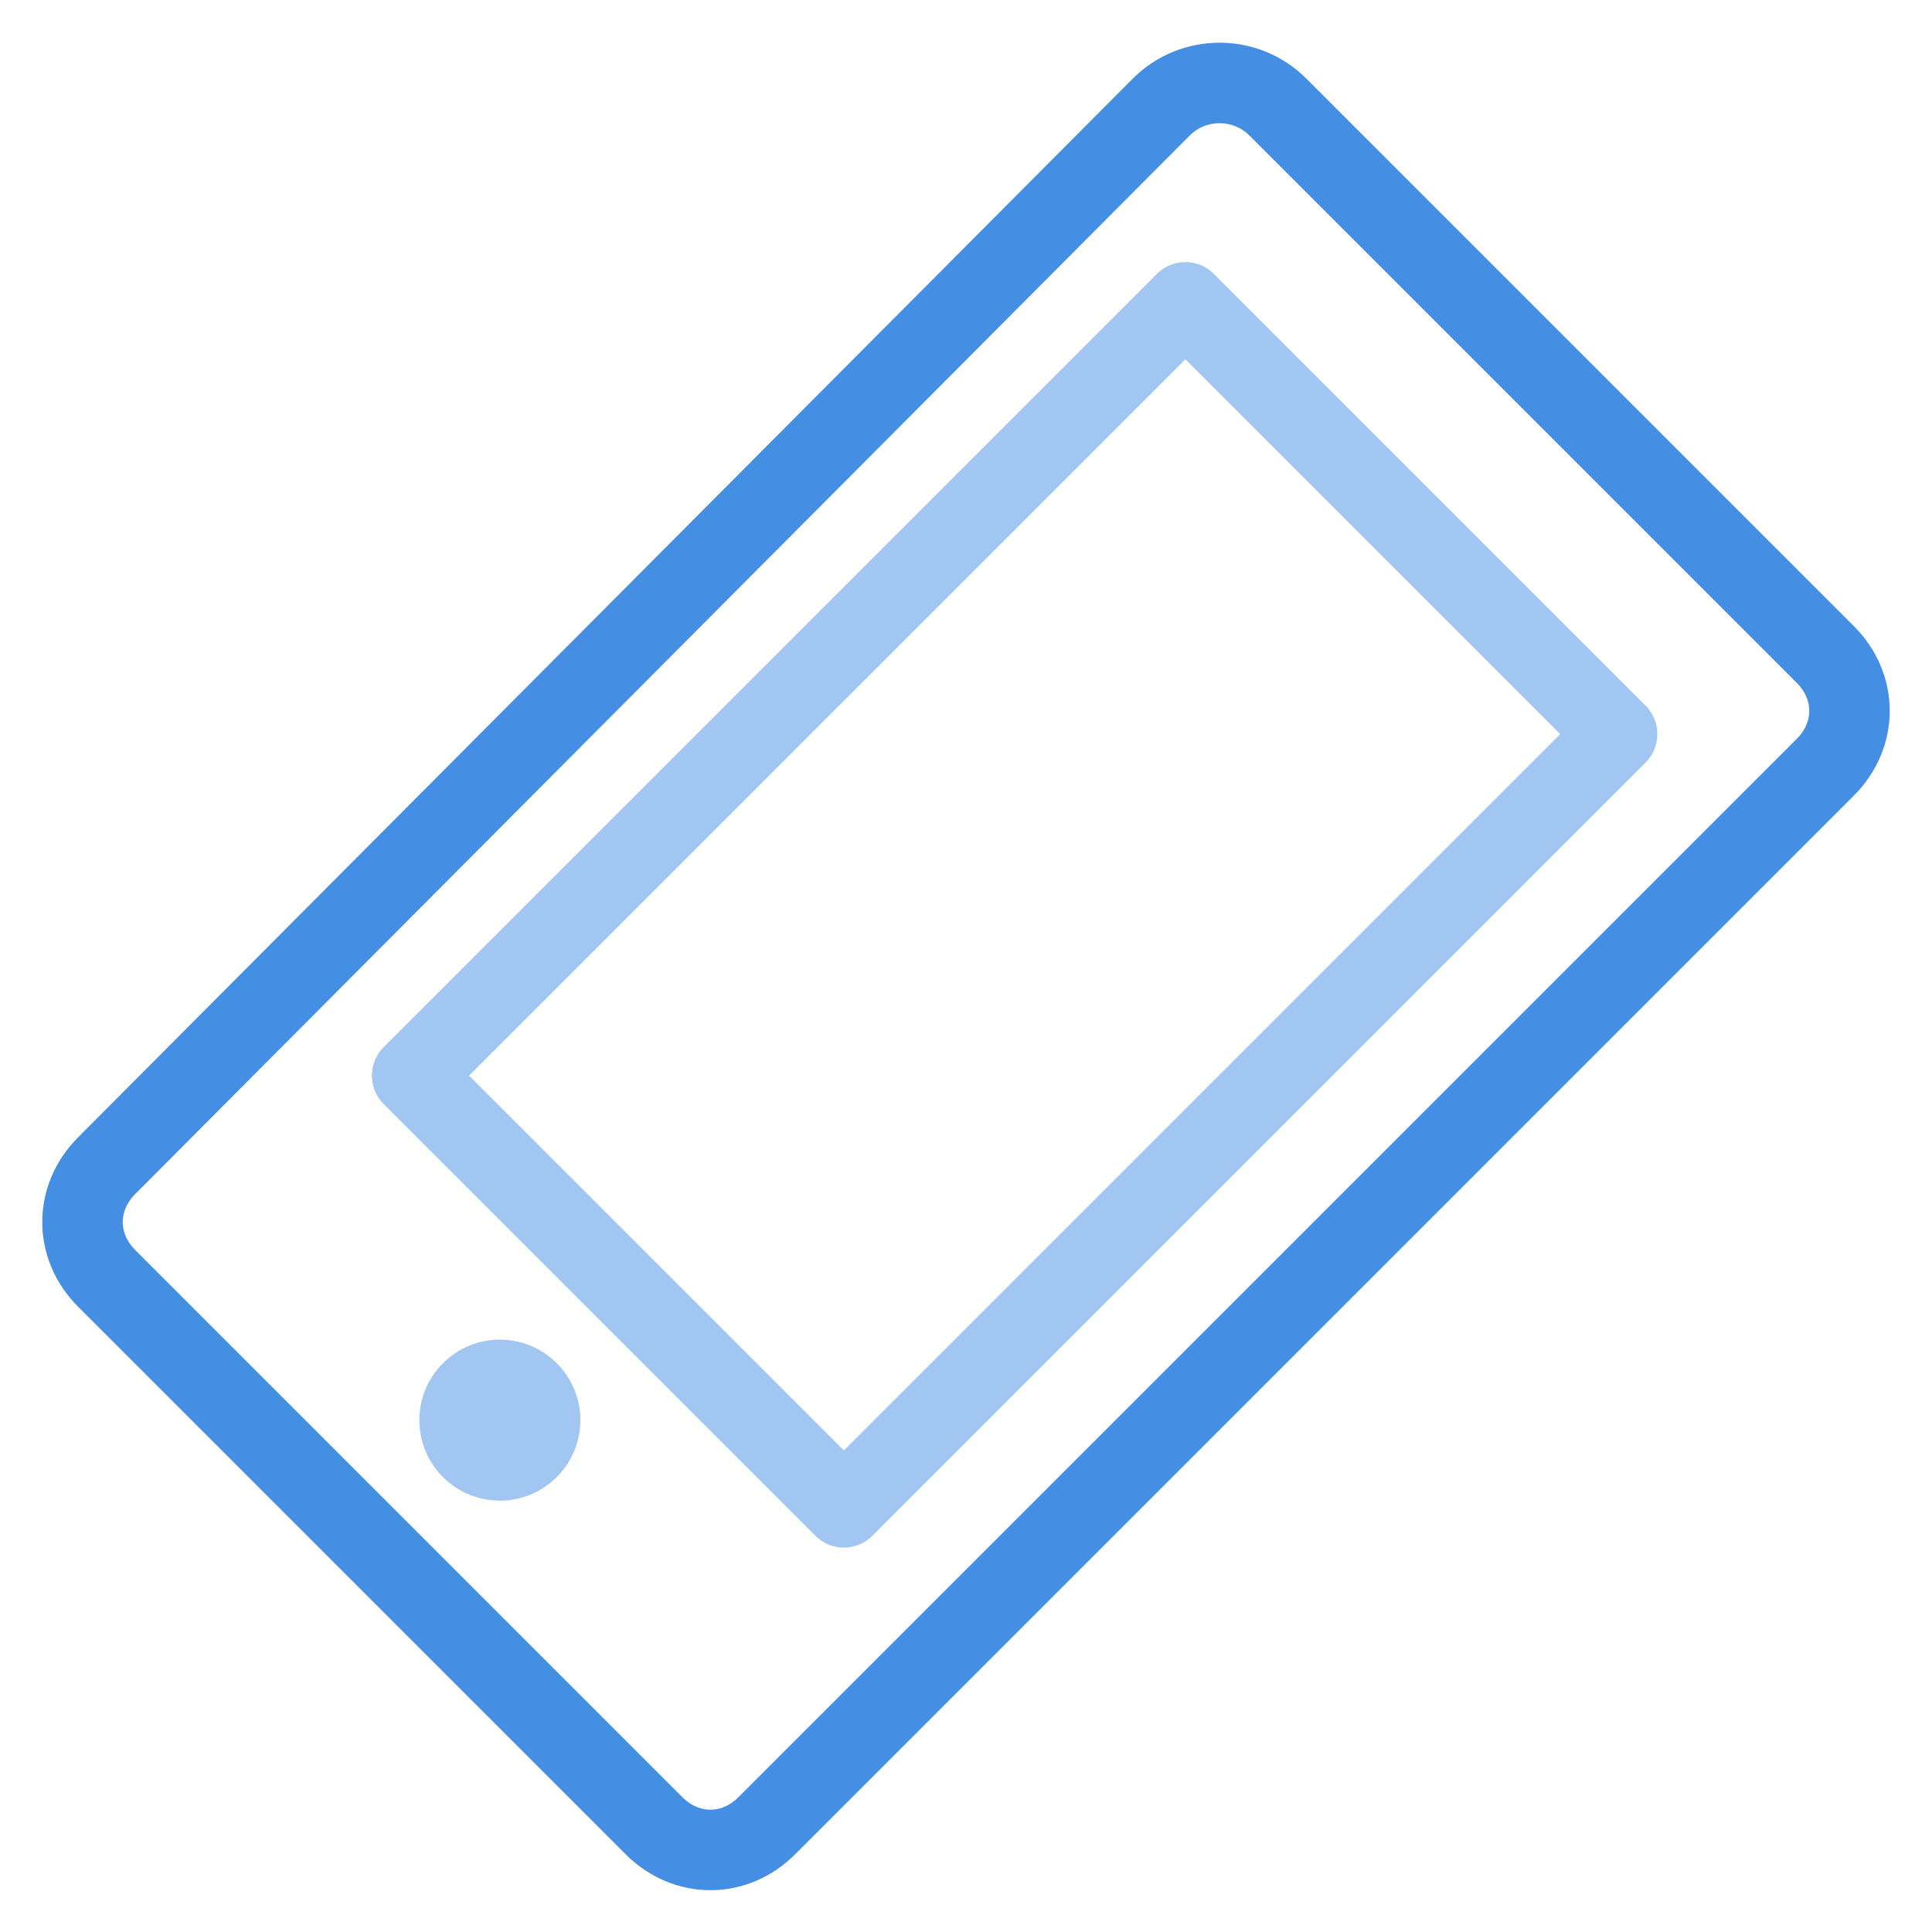 <?xml version="1.0" encoding="UTF-8" standalone="no"?>
<!-- Generator: Adobe Illustrator 20.1.0, SVG Export Plug-In . SVG Version: 6.00 Build 0)  -->

<svg
   xmlns:dc="http://purl.org/dc/elements/1.1/"
   xmlns:cc="http://creativecommons.org/ns#"
   xmlns:rdf="http://www.w3.org/1999/02/22-rdf-syntax-ns#"
   xmlns:svg="http://www.w3.org/2000/svg"
   xmlns="http://www.w3.org/2000/svg"
   xmlns:sodipodi="http://sodipodi.sourceforge.net/DTD/sodipodi-0.dtd"
   xmlns:inkscape="http://www.inkscape.org/namespaces/inkscape"
   version="1.1"
   id="svg2"
   inkscape:version="0.91 r13725"
   sodipodi:docname="media-queries.svg"
   x="0px"
   y="0px"
   viewBox="0 0 48 48"
   xml:space="preserve"
   width="48"
   height="48"><defs
     id="defs4150" /><style
     type="text/css"
     id="style4140">
	.st0{fill:none;stroke:#FFFFFF;stroke-width:2;stroke-linecap:round;stroke-linejoin:round;}
	.st1{opacity:0.5;fill:#FFFFFF;enable-background:new    ;}
	.st2{opacity:0.5;fill:none;stroke:#FFFFFF;stroke-width:2;stroke-linecap:round;stroke-linejoin:round;enable-background:new    ;}
</style><sodipodi:namedview
     bordercolor="#666666"
     borderopacity="1.0"
     id="base"
     inkscape:bbox-nodes="true"
     inkscape:bbox-paths="true"
     inkscape:current-layer="layer1"
     inkscape:cx="3.7870294"
     inkscape:cy="42.598395"
     inkscape:document-units="px"
     inkscape:guide-bbox="true"
     inkscape:object-nodes="true"
     inkscape:object-paths="true"
     inkscape:pageopacity="0.0"
     inkscape:pageshadow="2"
     inkscape:snap-bbox="true"
     inkscape:snap-nodes="true"
     inkscape:window-height="1281"
     inkscape:window-maximized="0"
     inkscape:window-width="2383"
     inkscape:window-x="252"
     inkscape:window-y="189"
     inkscape:zoom="5.6568542"
     pagecolor="#ffffff"
     showgrid="false"
     showguides="false"
     units="px"><inkscape:grid
       id="grid4152"
       type="xygrid" /><sodipodi:guide
       id="guide4220"
       orientation="1,0"
       position="36,71" /><sodipodi:guide
       id="guide4222"
       orientation="0,1"
       position="70,36" /></sodipodi:namedview><g
     id="layer1"
     transform="translate(0,-1004.362)"
     inkscape:groupmode="layer"
     inkscape:label="Layer 1"><g
       id="g11603"
       transform="translate(-12.05,12.023)"><path
         sodipodi:nodetypes="ssssssccs"
         style="fill:none;stroke:#448ee4;stroke-width:2;stroke-linecap:round;stroke-linejoin:round;stroke-opacity:1"
         inkscape:connector-curvature="0"
         d="m 43.8,995 13.6,13.6 c 0.8,0.8 0.8,2 0,2.8 l -26.3,26.3 c -0.8,0.8 -2,0.8 -2.8,0 l -13.6,-13.6 c -0.8,-0.8 -0.8,-2 0,-2.8 L 40.9,995 c 0.8,-0.8 2.1,-0.8 2.9,0 z"
         class="st0"
         id="rect6576" /><path
         transform="matrix(0.707,-0.707,0.707,0.707,-720.507,318.016)"
         sodipodi:nodetypes="sssss"
         inkscape:connector-curvature="0"
         id="path6584"
         d="m 27.014,1028.7 c 0,1.105 -0.895,2 -2,2 -1.105,0 -2,-0.895 -2,-2 0,-1.105 0.895,-2 2,-2 1.105,0 2,0.895 2,2 z"
         style="opacity:0.5;fill:#448ee4;fill-opacity:1;enable-background:new" /><path
         transform="matrix(0.707,-0.707,0.707,0.707,-706.718,323.727)"
         sodipodi:nodetypes="ccccc"
         inkscape:connector-curvature="0"
         id="rect6588"
         d="m 23.814,1007.314 27.172,0 0,15.172 -27.172,0 z"
         style="opacity:0.5;fill:none;stroke:#448ee4;stroke-width:2;stroke-linecap:round;stroke-linejoin:round;stroke-opacity:1;enable-background:new" /></g></g></svg>